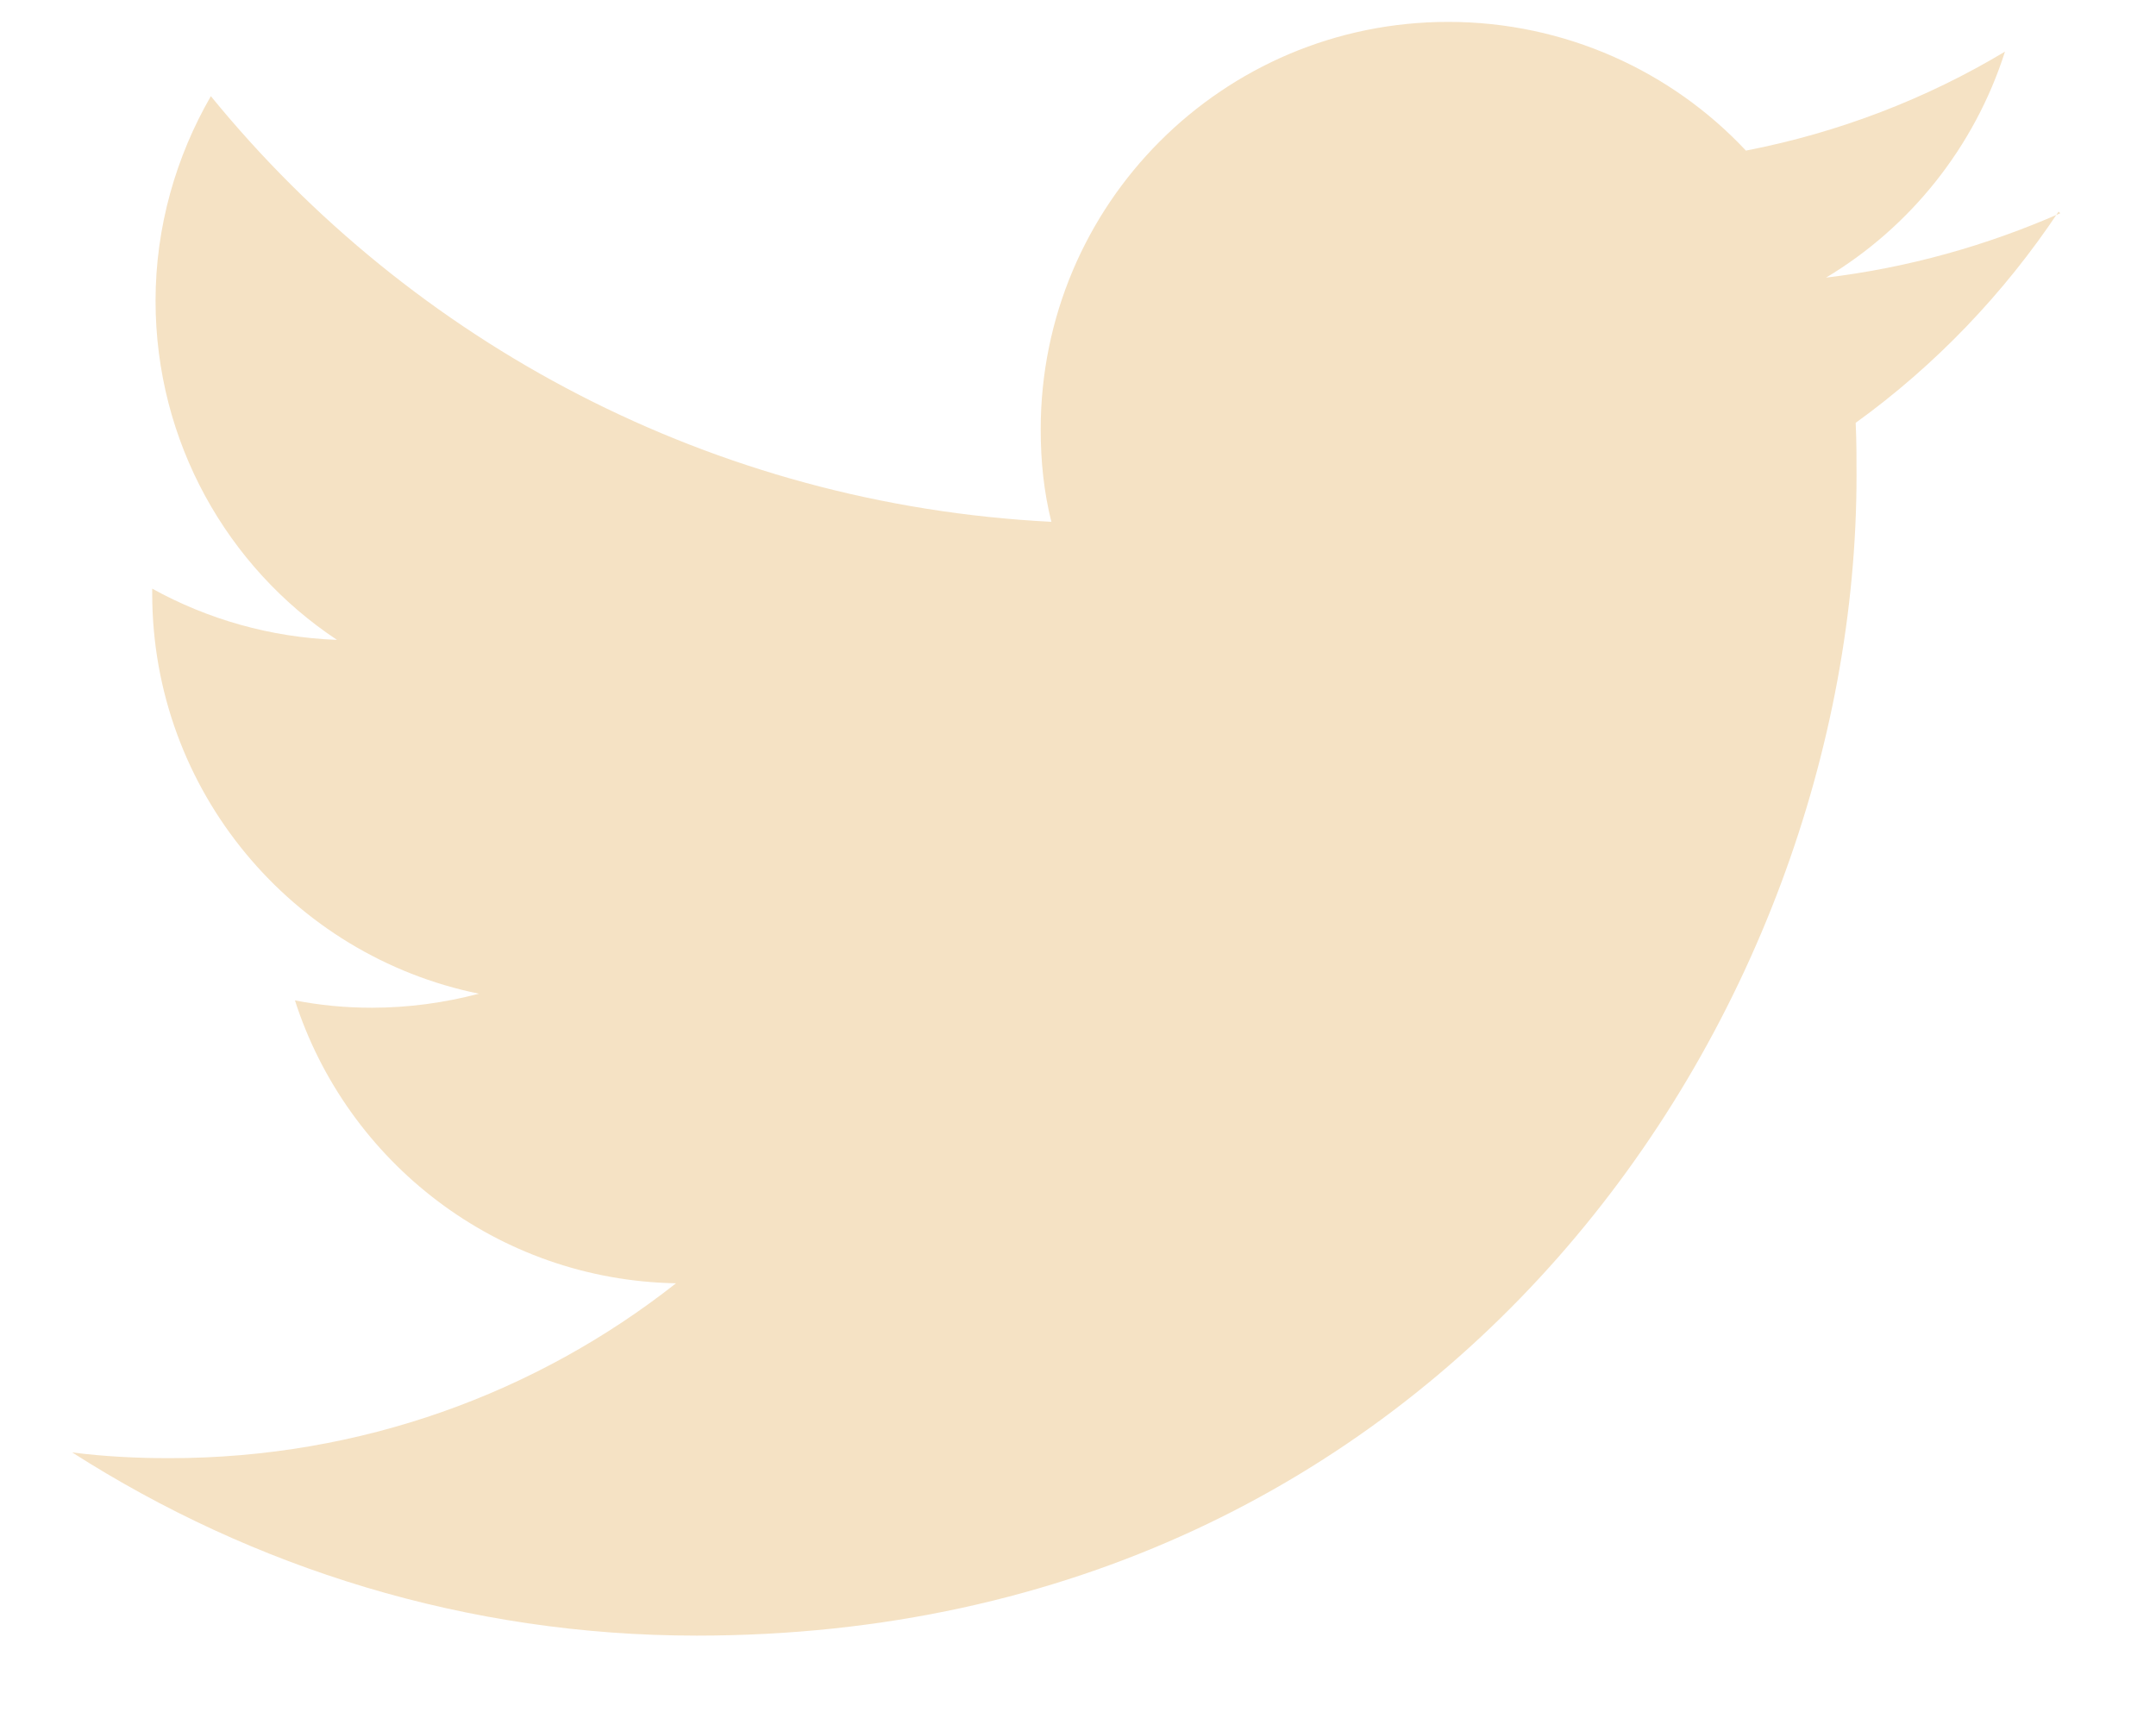 <svg width="20" height="16" viewBox="0 0 20 16" fill="none" xmlns="http://www.w3.org/2000/svg">
<path d="M19.112 1.978C18.431 2.277 17.704 2.483 16.939 2.575C17.719 2.108 18.316 1.366 18.599 0.479C17.872 0.915 17.061 1.229 16.196 1.397C15.508 0.662 14.52 0.203 13.434 0.203C11.345 0.203 9.654 1.894 9.654 3.983C9.654 4.282 9.684 4.565 9.753 4.84C6.608 4.68 3.823 3.18 1.956 0.892C1.634 1.45 1.443 2.101 1.443 2.79C1.443 4.098 2.109 5.261 3.126 5.935C2.507 5.912 1.925 5.743 1.412 5.46V5.506C1.412 7.335 2.713 8.865 4.443 9.217C4.121 9.301 3.792 9.347 3.448 9.347C3.203 9.347 2.966 9.324 2.736 9.279C3.218 10.778 4.611 11.873 6.271 11.903C4.978 12.921 3.348 13.525 1.573 13.525C1.267 13.525 0.969 13.51 0.67 13.472C2.346 14.543 4.328 15.171 6.463 15.171C13.418 15.171 17.222 9.409 17.222 4.412C17.222 4.251 17.222 4.083 17.214 3.922C17.956 3.386 18.591 2.721 19.096 1.963L19.112 1.978Z" fill="#F5E2C4"/>
</svg>
